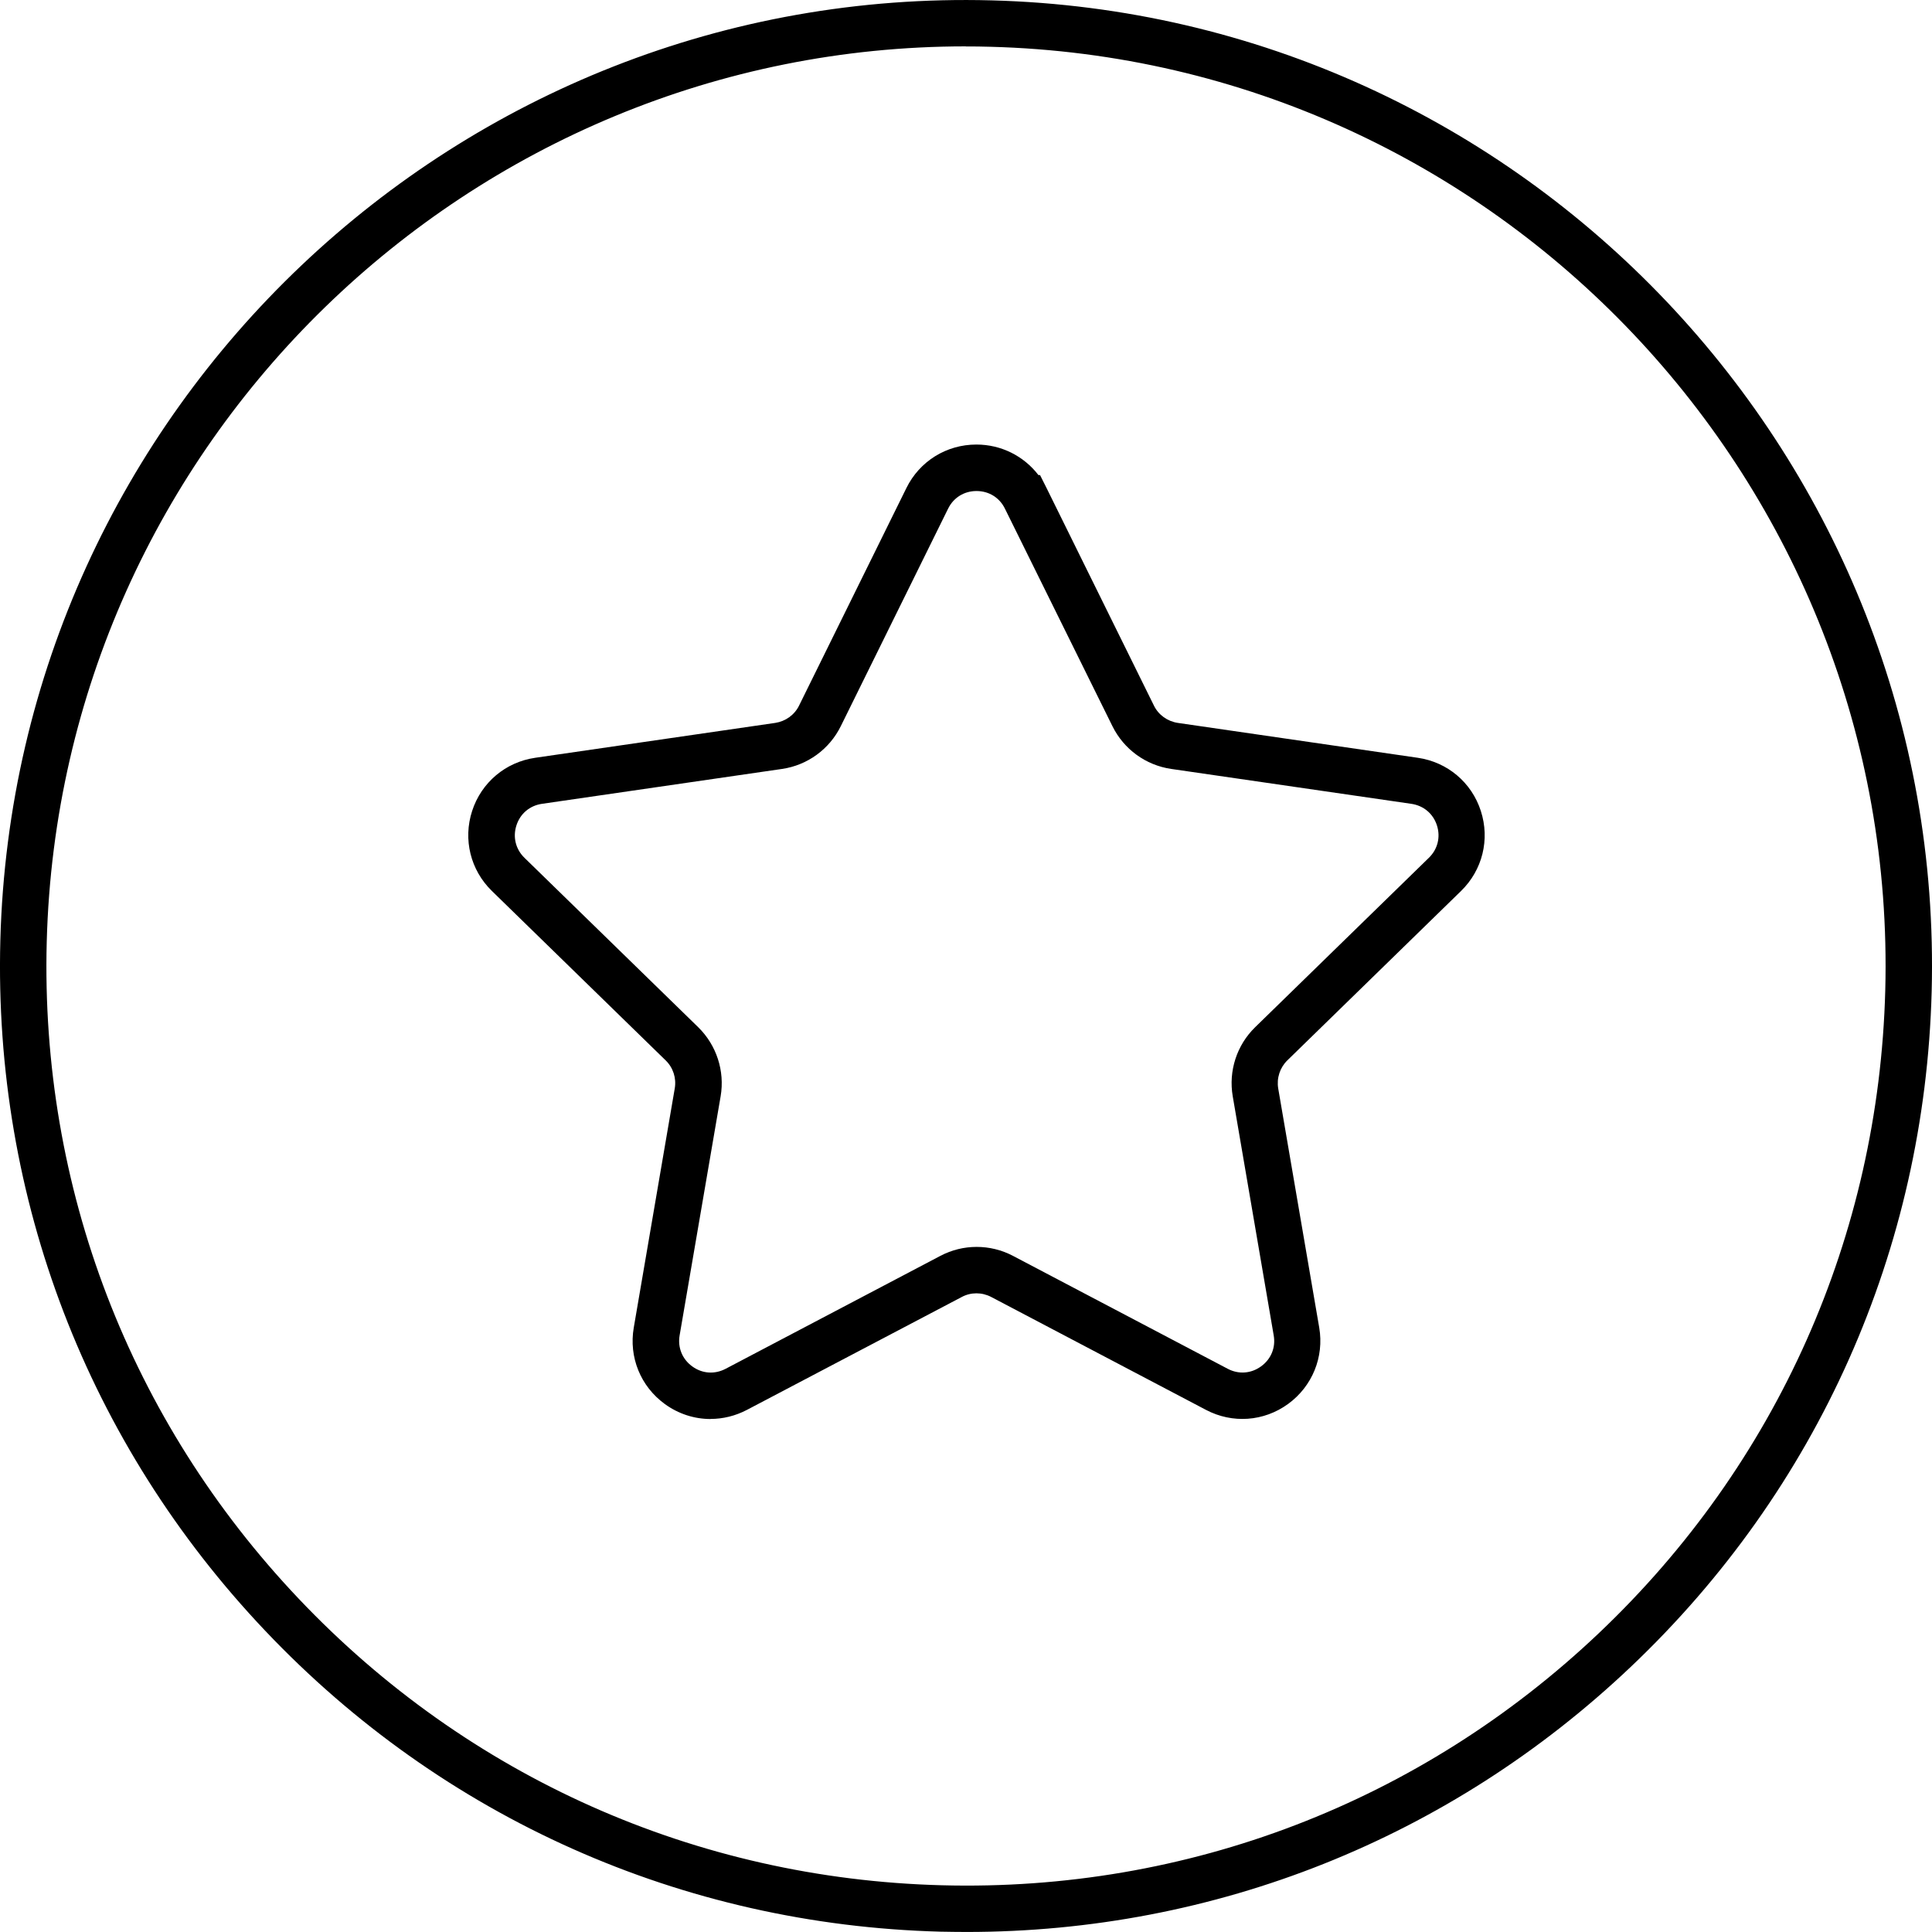 <svg width="52" height="52" viewBox="0 0 52 52" fill="none" xmlns="http://www.w3.org/2000/svg">
<path d="M26.019 51.999C25.784 51.999 25.548 51.995 25.313 51.991C18.37 51.808 11.915 48.931 7.137 43.891C2.358 38.853 -0.174 32.254 0.009 25.311C0.39 10.98 12.352 -0.376 26.689 0.01C41.02 0.388 52.372 12.356 51.991 26.689C51.807 33.632 48.931 40.087 43.891 44.865C39.023 49.482 32.699 51.999 26.017 51.999H26.019ZM25.992 1.248C12.646 1.248 1.614 11.923 1.258 25.345C1.083 31.954 3.492 38.235 8.041 43.031C12.589 47.827 18.735 50.567 25.344 50.742C31.952 50.919 38.234 48.508 43.031 43.959C47.827 39.411 50.567 33.266 50.742 26.656C51.104 13.012 40.297 1.619 26.656 1.259C26.435 1.252 26.212 1.25 25.992 1.25V1.248Z" fill="black"/>
<path d="M19.125 38.193C18.692 38.193 18.261 38.057 17.893 37.789C17.241 37.314 16.921 36.528 17.058 35.732L18.161 29.295C18.209 29.019 18.118 28.735 17.916 28.54L13.24 23.981C12.663 23.419 12.459 22.594 12.707 21.828C12.955 21.062 13.606 20.512 14.404 20.396L20.866 19.457C21.142 19.415 21.384 19.243 21.507 18.991L24.396 13.135C24.752 12.412 25.474 11.965 26.28 11.965C26.946 11.965 27.556 12.273 27.95 12.787H27.993L28.168 13.135L31.058 18.991C31.181 19.243 31.422 19.415 31.701 19.457L38.161 20.396C38.958 20.512 39.61 21.06 39.857 21.828C40.105 22.594 39.901 23.419 39.324 23.981L34.649 28.54C34.449 28.735 34.357 29.019 34.403 29.295L35.507 35.732C35.642 36.525 35.321 37.312 34.67 37.787C34.018 38.262 33.171 38.322 32.459 37.947L26.678 34.908C26.428 34.777 26.132 34.777 25.887 34.908L20.104 37.947C19.793 38.11 19.458 38.191 19.123 38.191L19.125 38.193ZM26.282 13.216C25.951 13.216 25.664 13.393 25.518 13.691L22.629 19.547C22.323 20.165 21.734 20.596 21.049 20.696L14.587 21.635C14.258 21.683 14.002 21.899 13.9 22.215C13.798 22.53 13.879 22.857 14.116 23.088L18.792 27.647C19.285 28.13 19.512 28.825 19.396 29.506L18.292 35.943C18.236 36.269 18.363 36.582 18.632 36.777C18.9 36.973 19.235 36.996 19.529 36.842L25.31 33.802C25.92 33.48 26.653 33.48 27.265 33.802L33.046 36.842C33.339 36.996 33.675 36.971 33.943 36.775C34.212 36.58 34.339 36.269 34.282 35.943L33.179 29.506C33.062 28.823 33.289 28.128 33.783 27.647L38.458 23.088C38.696 22.857 38.777 22.53 38.675 22.215C38.573 21.899 38.315 21.683 37.986 21.635L31.524 20.696C30.837 20.596 30.248 20.165 29.942 19.547L27.048 13.691C26.903 13.393 26.615 13.216 26.284 13.216H26.282Z" fill="black"/>
</svg>
